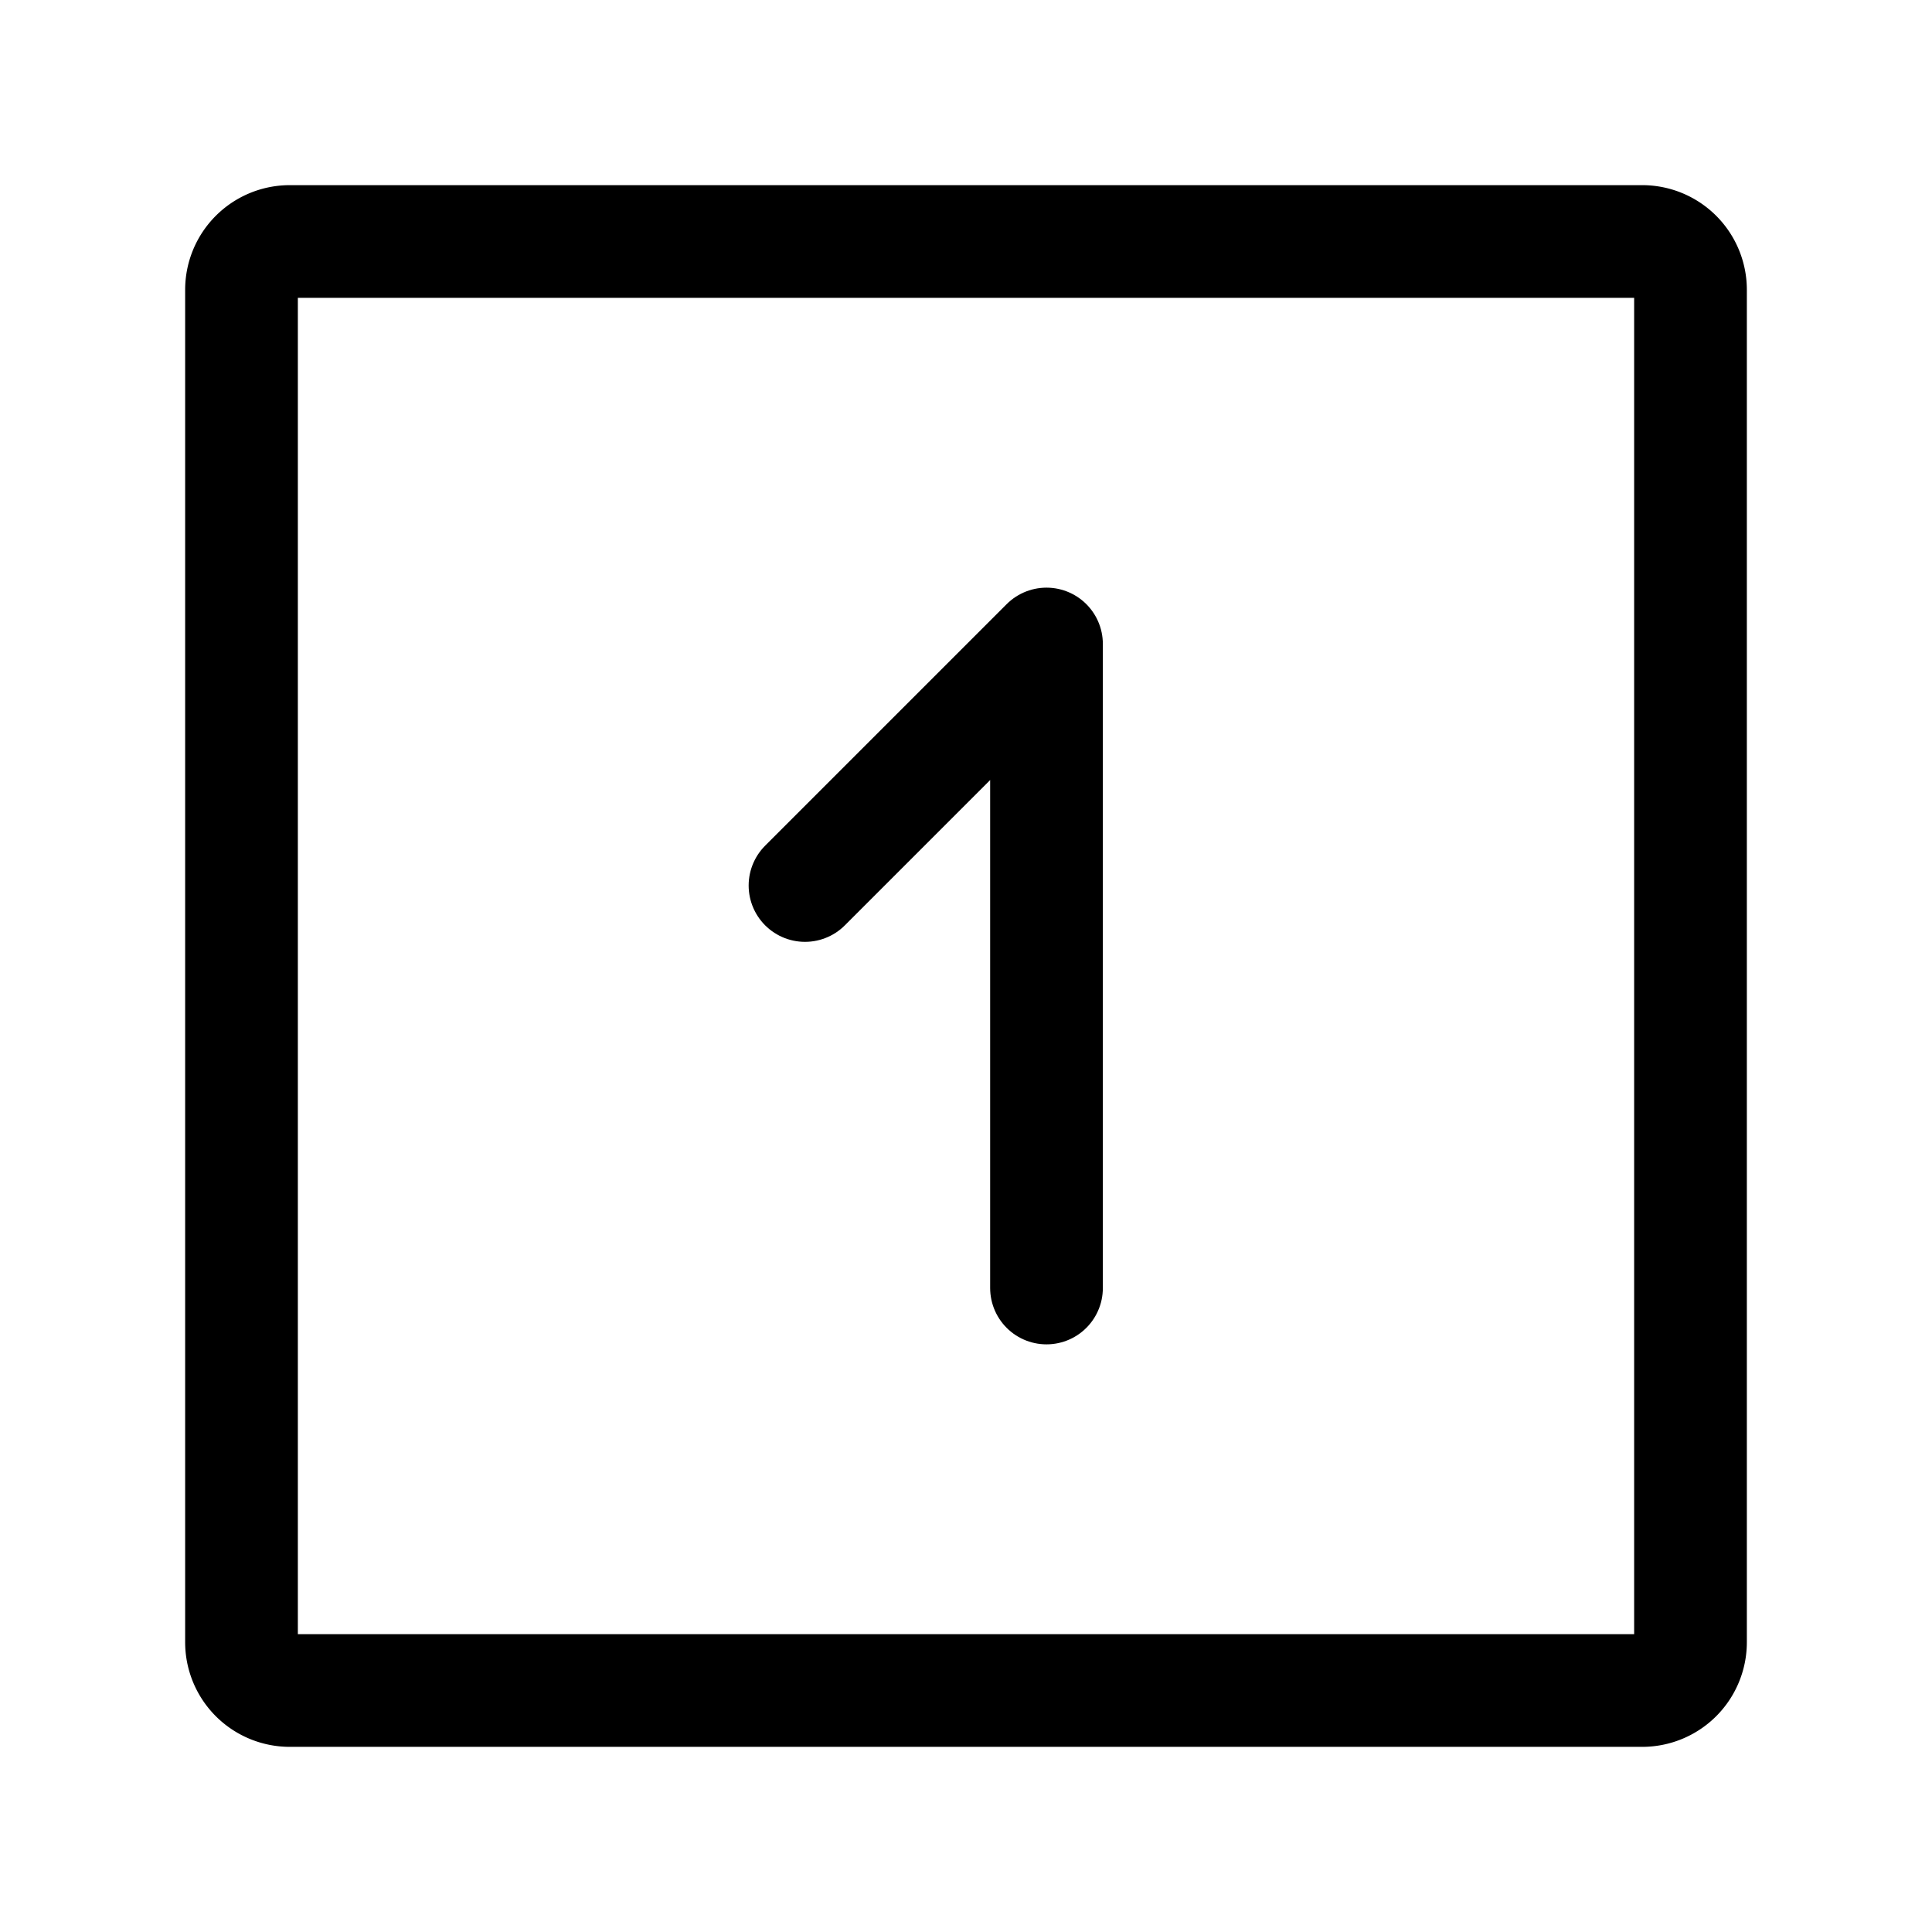 <svg xmlns="http://www.w3.org/2000/svg" width="23" height="23" fill="none" stroke-width="1.4" color="#000" viewBox="0 0 24 24"><path stroke="#000" d="M3 20.4V3.6a.6.6 0 0 1 .6-.6h16.8a.6.6 0 0 1 .6.6v16.8a.6.6 0 0 1-.6.6H3.6a.6.6 0 0 1-.6-.6Z"/><path stroke="#000" stroke-linecap="round" stroke-linejoin="round" d="M13 16V8l-3 3"/></svg>